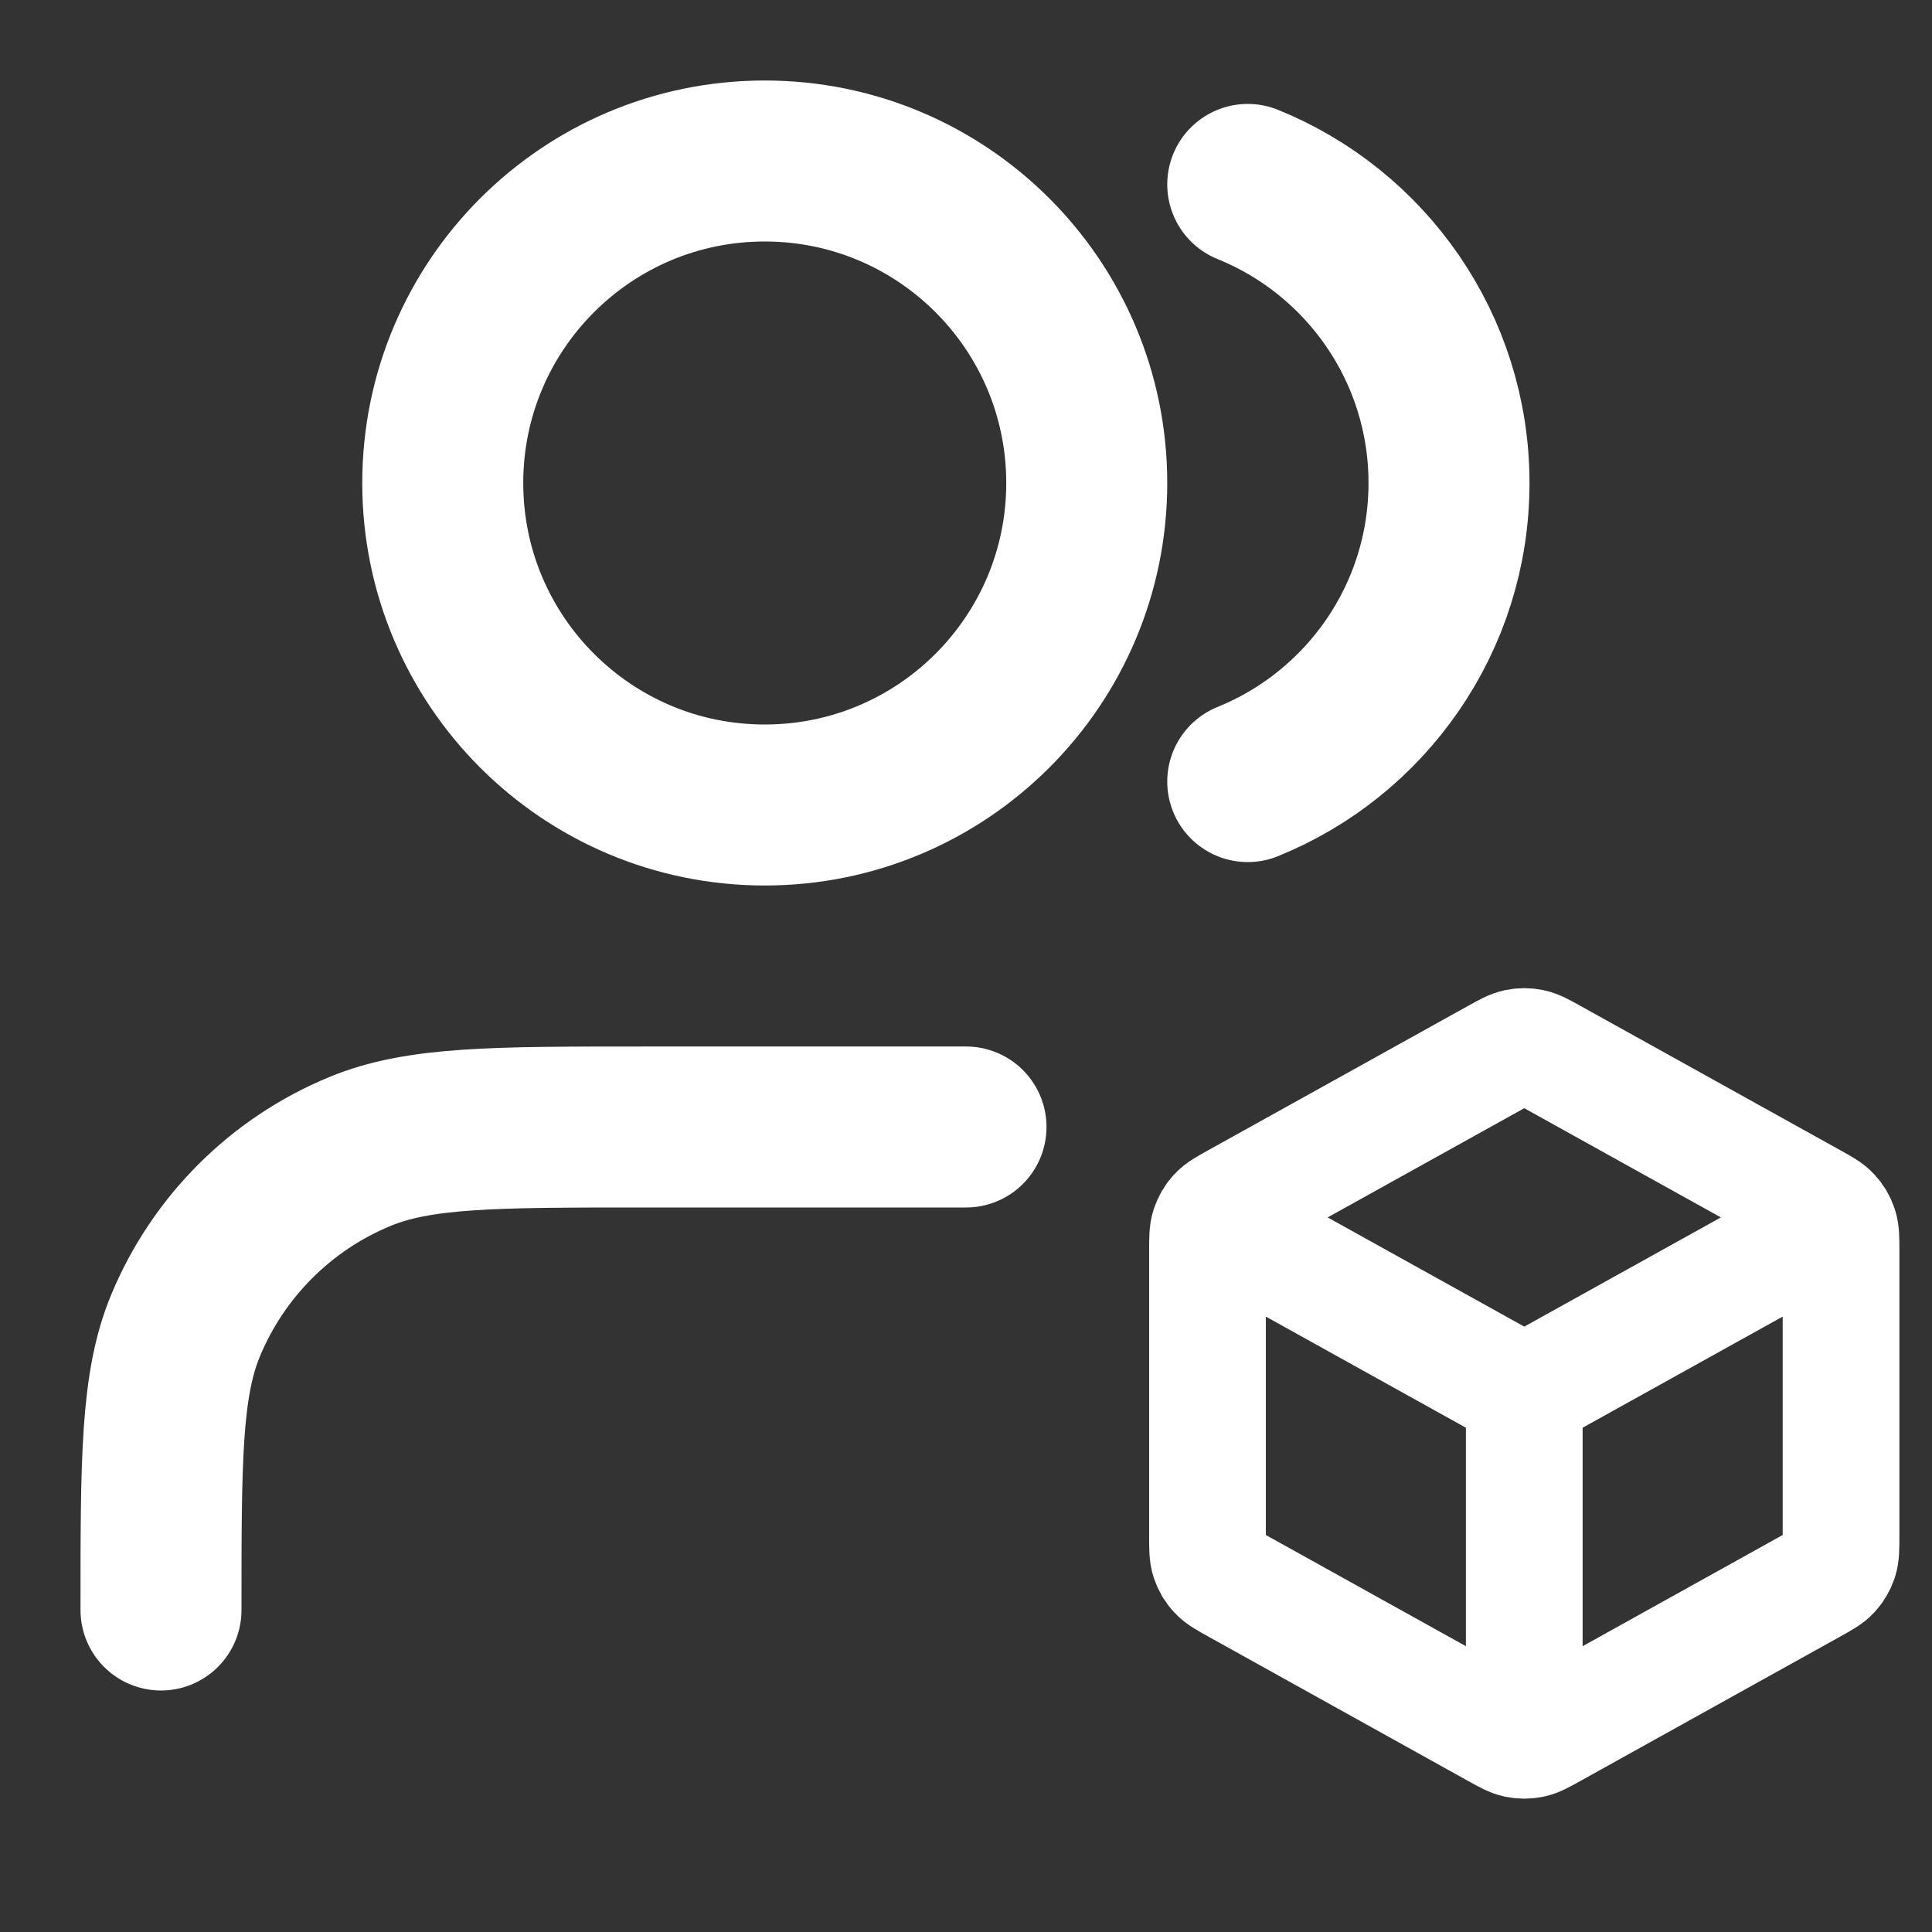 <svg width="24" height="24" viewBox="0 0 24 24" fill="none" xmlns="http://www.w3.org/2000/svg">
<rect x="0" y="0" width="24" height="24" fill="#333333" stroke="none"/>
<path d="M15.5 2.291C16.966 2.884 18 4.321 18 6C18 7.679 16.966 9.116 15.5 9.709M12 14H8C6.136 14 5.204 14 4.469 14.305C3.489 14.71 2.71 15.489 2.304 16.469C2 17.204 2 18.136 2 20M13.5 6C13.5 8.209 11.709 10 9.5 10C7.291 10 5.5 8.209 5.5 6C5.5 3.791 7.291 2 9.5 2C11.709 2 13.5 3.791 13.5 6Z" stroke="white" stroke-width="2" stroke-linecap="round" stroke-linejoin="round"/>
<path d="M22.651 15.245L18.935 17.309M18.935 17.309L15.219 15.245M18.935 17.309L18.935 21.463M22.87 19.084V15.535C22.87 15.385 22.87 15.31 22.848 15.243C22.828 15.184 22.797 15.13 22.754 15.084C22.707 15.032 22.641 14.996 22.51 14.923L19.275 13.126C19.151 13.057 19.089 13.023 19.023 13.009C18.965 12.997 18.905 12.997 18.847 13.009C18.781 13.023 18.719 13.057 18.595 13.126L15.36 14.923C15.229 14.996 15.163 15.032 15.116 15.084C15.073 15.13 15.042 15.184 15.022 15.243C15 15.31 15 15.385 15 15.535V19.084C15 19.234 15 19.308 15.022 19.375C15.042 19.434 15.073 19.489 15.116 19.534C15.163 19.586 15.229 19.622 15.36 19.695L18.595 21.493C18.719 21.562 18.781 21.596 18.847 21.61C18.905 21.622 18.965 21.622 19.023 21.61C19.089 21.596 19.151 21.562 19.275 21.493L22.51 19.695C22.641 19.622 22.707 19.586 22.754 19.534C22.797 19.489 22.828 19.434 22.848 19.375C22.87 19.308 22.87 19.234 22.87 19.084Z" stroke="white" stroke-width="1.45" stroke-linecap="round" stroke-linejoin="round"/>
</svg>
